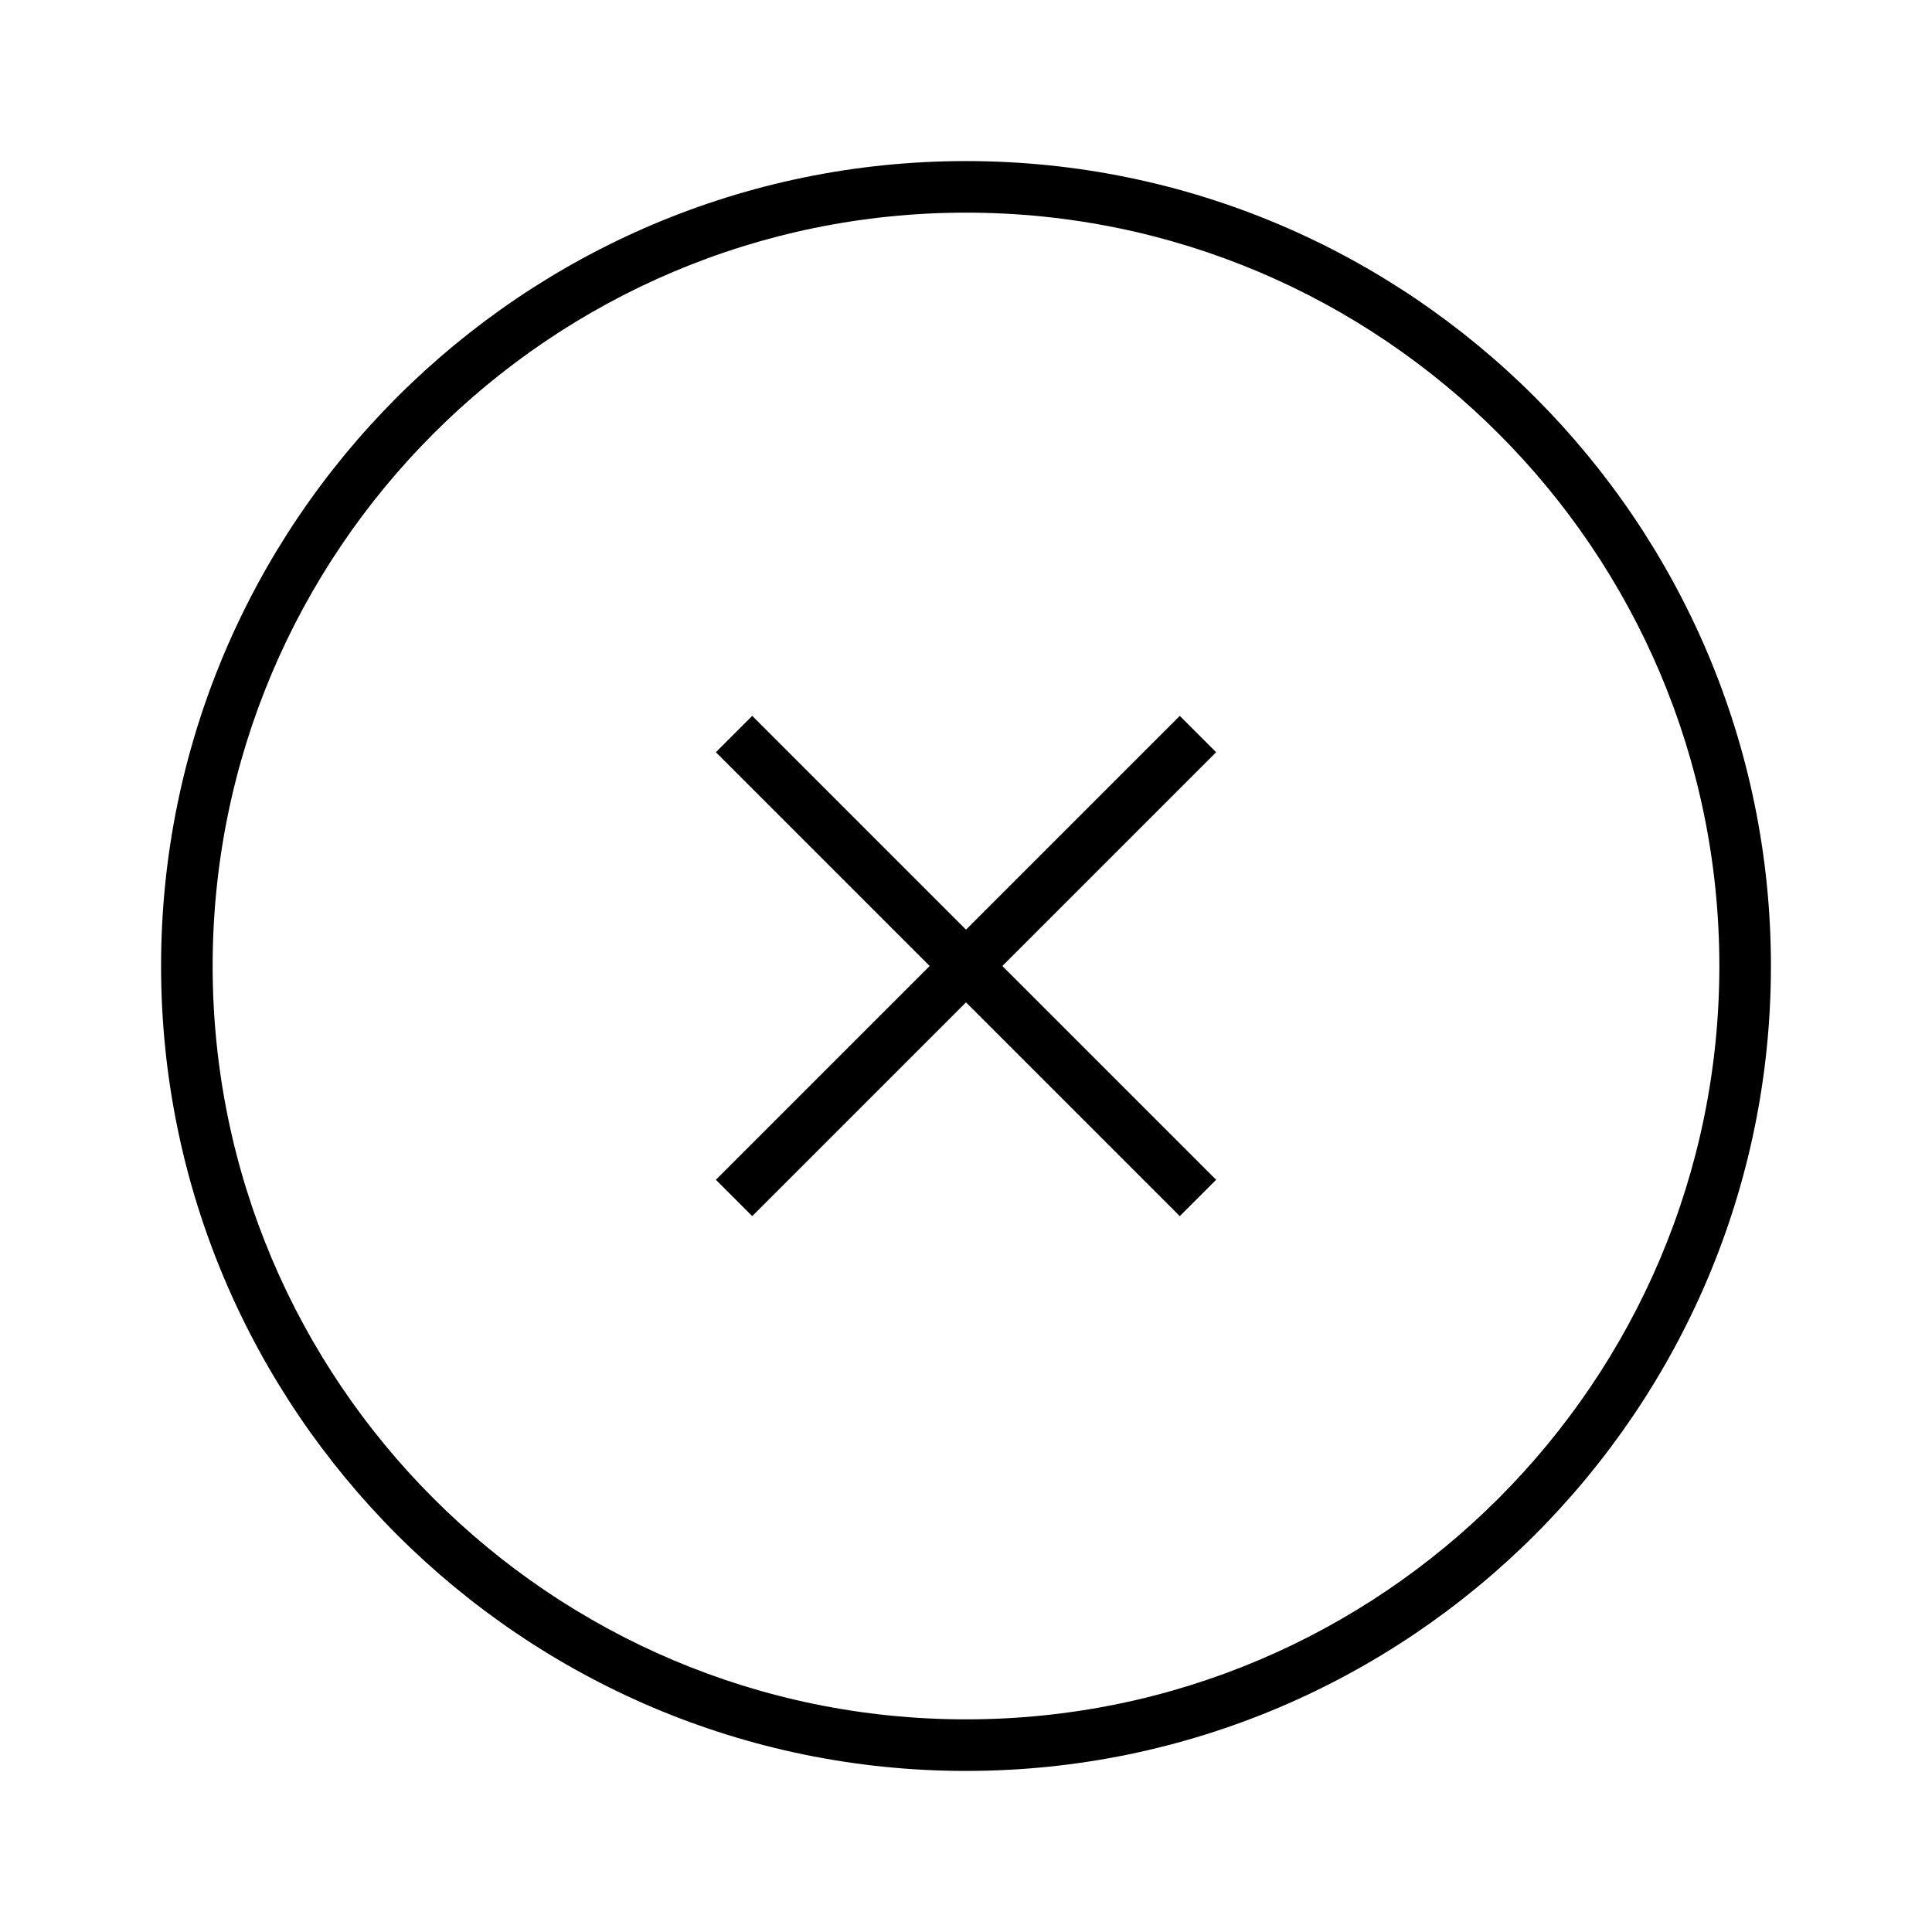 <?xml version="1.0" encoding="utf-8"?>
<!-- Generator: Adobe Illustrator 25.3.0, SVG Export Plug-In . SVG Version: 6.00 Build 0)  -->
<svg version="1.1" id="Capa_1" xmlns="http://www.w3.org/2000/svg" xmlns:xlink="http://www.w3.org/1999/xlink" x="0px" y="0px"
	 viewBox="0 0 85.04 85.04" style="enable-background:new 0 0 85.04 85.04;" xml:space="preserve">
<g>
	<polygon points="51.93,31.51 42.52,40.92 33.11,31.51 31.51,33.11 40.92,42.52 31.51,51.93 33.11,53.53 42.52,44.12 51.93,53.53 
		53.53,51.93 44.12,42.52 53.53,33.11 	"/>
	<path d="M42.52,7.09c-19.54,0-35.43,15.9-35.43,35.43s15.9,35.43,35.43,35.43s35.43-15.9,35.43-35.43S62.06,7.09,42.52,7.09z
		 M42.52,75.68c-18.29,0-33.16-14.88-33.16-33.16S24.23,9.36,42.52,9.36s33.16,14.88,33.16,33.16S60.81,75.68,42.52,75.68z"/>
</g>
</svg>
